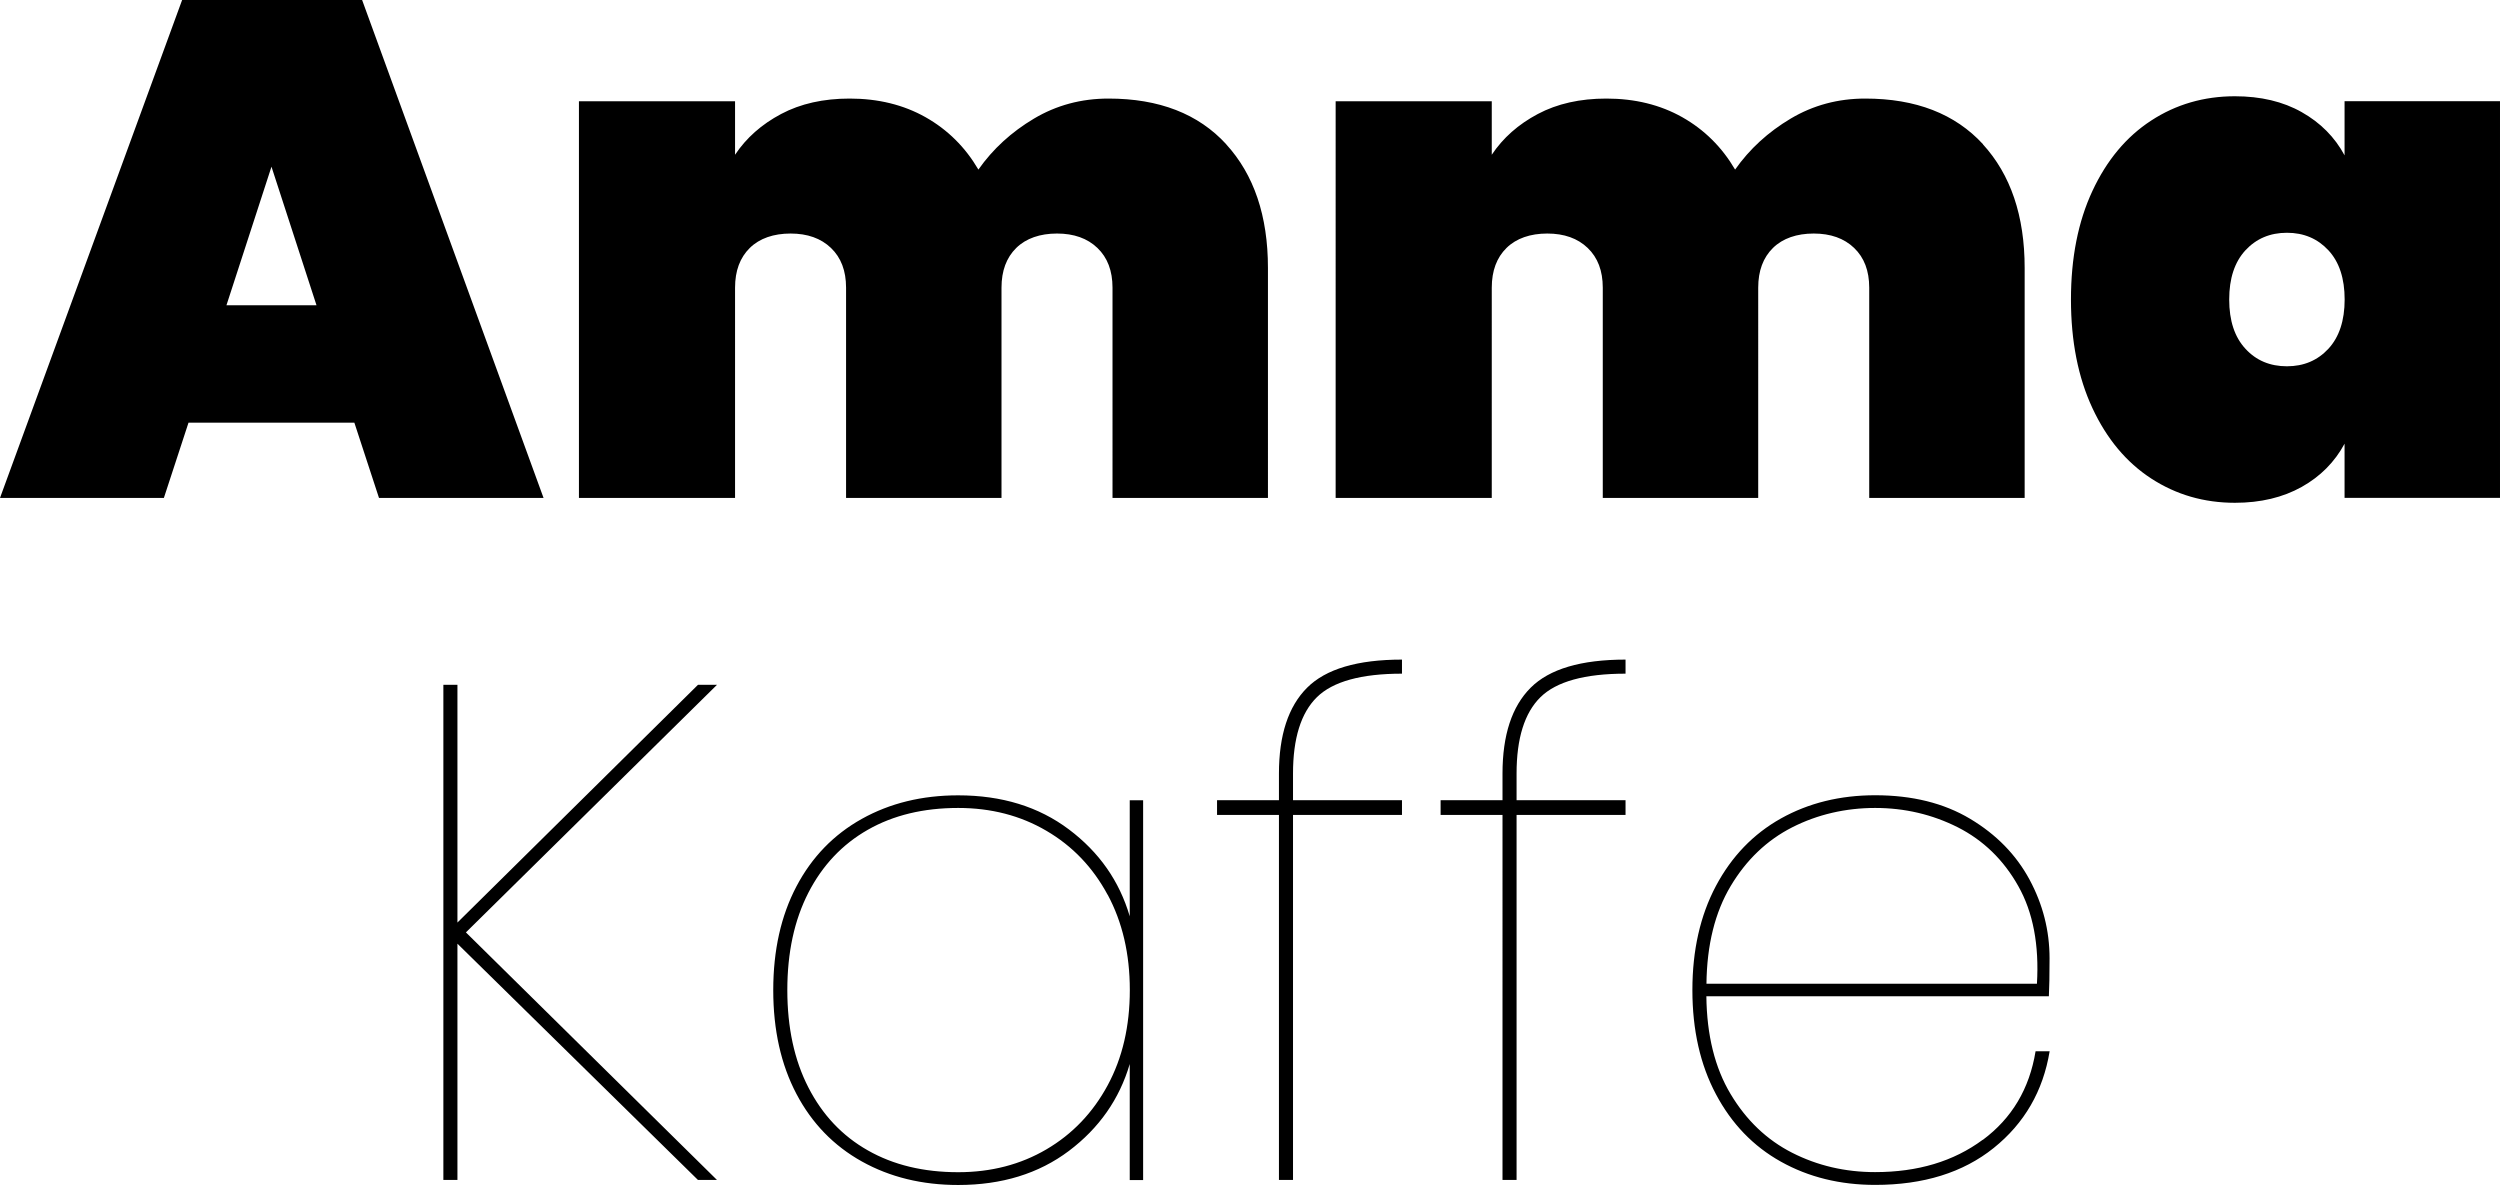 <svg xmlns="http://www.w3.org/2000/svg" viewBox="0 0 293.21 138.97"><path d="M41.57 49.57H22.11l-2.89 8.83H0L21.36 0h21.11l21.28 58.4h-19.3l-2.89-8.83ZM37.12 35.8l-5.28-16.25-5.28 16.25h10.56ZM143.8 16.91c3.27 3.57 4.91 8.41 4.91 14.52V58.4h-18.23V33.74c0-1.98-.59-3.53-1.77-4.66-1.18-1.13-2.76-1.69-4.74-1.69s-3.63.56-4.78 1.69c-1.15 1.13-1.73 2.68-1.73 4.66V58.4H99.23V33.74c0-1.98-.59-3.53-1.77-4.66s-2.76-1.69-4.74-1.69-3.63.56-4.78 1.69c-1.15 1.13-1.73 2.68-1.73 4.66V58.4H67.9V11.88h18.31v6.27c1.32-1.98 3.12-3.57 5.4-4.78 2.28-1.21 4.96-1.81 8.04-1.81 3.35 0 6.32.73 8.91 2.19 2.58 1.46 4.65 3.51 6.19 6.14 1.7-2.42 3.88-4.41 6.52-5.98s5.55-2.35 8.74-2.35c5.94 0 10.54 1.79 13.81 5.36h-.02ZM232.55 16.91c3.27 3.57 4.91 8.41 4.91 14.52V58.4h-18.23V33.74c0-1.98-.59-3.53-1.77-4.66-1.18-1.13-2.76-1.69-4.74-1.69s-3.63.56-4.78 1.69c-1.15 1.13-1.73 2.68-1.73 4.66V58.4h-18.23V33.74c0-1.98-.59-3.53-1.77-4.66-1.18-1.13-2.76-1.69-4.74-1.69s-3.63.56-4.78 1.69c-1.15 1.13-1.73 2.68-1.73 4.66V58.4h-18.31V11.88h18.31v6.27c1.32-1.98 3.12-3.57 5.4-4.78 2.28-1.21 4.96-1.81 8.04-1.81 3.35 0 6.32.73 8.91 2.19 2.58 1.46 4.65 3.51 6.19 6.14 1.7-2.42 3.88-4.41 6.52-5.98s5.55-2.35 8.74-2.35c5.94 0 10.54 1.79 13.82 5.36h-.03ZM245.41 22.39c1.68-3.6 3.97-6.35 6.89-8.25 2.91-1.9 6.19-2.85 9.82-2.85 3.02 0 5.64.62 7.83 1.86 2.2 1.24 3.88 2.93 5.03 5.07v-6.35h18.23v46.52h-18.23v-6.35c-1.15 2.14-2.83 3.84-5.03 5.07s-4.81 1.86-7.83 1.86c-3.63 0-6.9-.95-9.82-2.85-2.92-1.9-5.21-4.65-6.89-8.25s-2.52-7.85-2.52-12.74.84-9.14 2.52-12.74Zm27.68 6.97c-1.27-1.37-2.89-2.06-4.87-2.06s-3.6.69-4.87 2.06c-1.27 1.38-1.9 3.3-1.9 5.77s.63 4.4 1.9 5.77c1.26 1.38 2.89 2.06 4.87 2.06s3.6-.69 4.87-2.06c1.26-1.37 1.9-3.3 1.9-5.77s-.63-4.4-1.9-5.77ZM54.65 109.36l29.44 29.03h-2.23l-28.21-27.71v27.71H52V80.32h1.65v27.88l28.21-27.88h2.23l-29.44 29.03ZM93.41 103.96c1.81-3.44 4.37-6.08 7.67-7.92 3.3-1.84 7.06-2.76 11.3-2.76 5.11 0 9.44 1.33 12.99 4s5.92 6.06 7.13 10.19V93.86h1.57v44.54h-1.57v-13.61c-1.21 4.12-3.59 7.52-7.13 10.19-3.55 2.67-7.88 4-12.99 4-4.23 0-8-.92-11.3-2.76s-5.86-4.48-7.67-7.92-2.72-7.49-2.72-12.17.91-8.73 2.72-12.17Zm36.5.99c-1.73-3.22-4.12-5.72-7.18-7.51-3.05-1.79-6.5-2.68-10.35-2.68-4.07 0-7.6.85-10.6 2.56s-5.32 4.17-6.97 7.38c-1.65 3.22-2.47 7.02-2.47 11.42s.82 8.21 2.47 11.42c1.65 3.22 3.97 5.68 6.97 7.38 3 1.71 6.53 2.56 10.6 2.56 3.85 0 7.3-.89 10.35-2.68s5.44-4.29 7.18-7.51 2.6-6.94 2.6-11.18-.87-7.96-2.6-11.18v.02ZM154.45 81.77c-1.87 1.84-2.8 4.83-2.8 8.95v3.13h12.78v1.73h-12.78v42.81H150V95.58h-7.26v-1.73H150v-3.13c0-4.51 1.1-7.86 3.3-10.06s5.91-3.3 11.13-3.3v1.65c-4.78 0-8.11.92-9.98 2.76ZM180.67 81.77c-1.87 1.84-2.8 4.83-2.8 8.95v3.13h12.78v1.73h-12.78v42.81h-1.65V95.58h-7.26v-1.73h7.26v-3.13c0-4.51 1.1-7.86 3.3-10.06s5.91-3.3 11.13-3.3v1.65c-4.78 0-8.11.92-9.98 2.76ZM232.55 133.69c3.41-2.53 5.47-5.99 6.19-10.39h1.65c-.77 4.67-2.96 8.45-6.56 11.34-3.6 2.89-8.24 4.33-13.9 4.33-4.12 0-7.81-.91-11.05-2.72-3.25-1.81-5.79-4.45-7.63-7.92-1.84-3.46-2.76-7.53-2.76-12.21s.92-8.74 2.76-12.21c1.84-3.46 4.38-6.1 7.63-7.92 3.24-1.81 6.93-2.72 11.05-2.72 4.34 0 8.05.92 11.13 2.76 3.08 1.84 5.4 4.22 6.97 7.13 1.57 2.92 2.35 5.99 2.35 9.24 0 1.98-.03 3.46-.08 4.45h-40.17c.05 4.57 1 8.39 2.84 11.46 1.84 3.08 4.25 5.38 7.22 6.89s6.21 2.27 9.73 2.27c5 0 9.21-1.26 12.62-3.79ZM210.2 97.03c-2.97 1.51-5.38 3.81-7.22 6.89s-2.79 6.9-2.84 11.46h38.76c.27-4.56-.45-8.38-2.19-11.46-1.73-3.08-4.1-5.37-7.09-6.89-3-1.51-6.23-2.27-9.69-2.27s-6.76.76-9.73 2.27Z"/></svg>